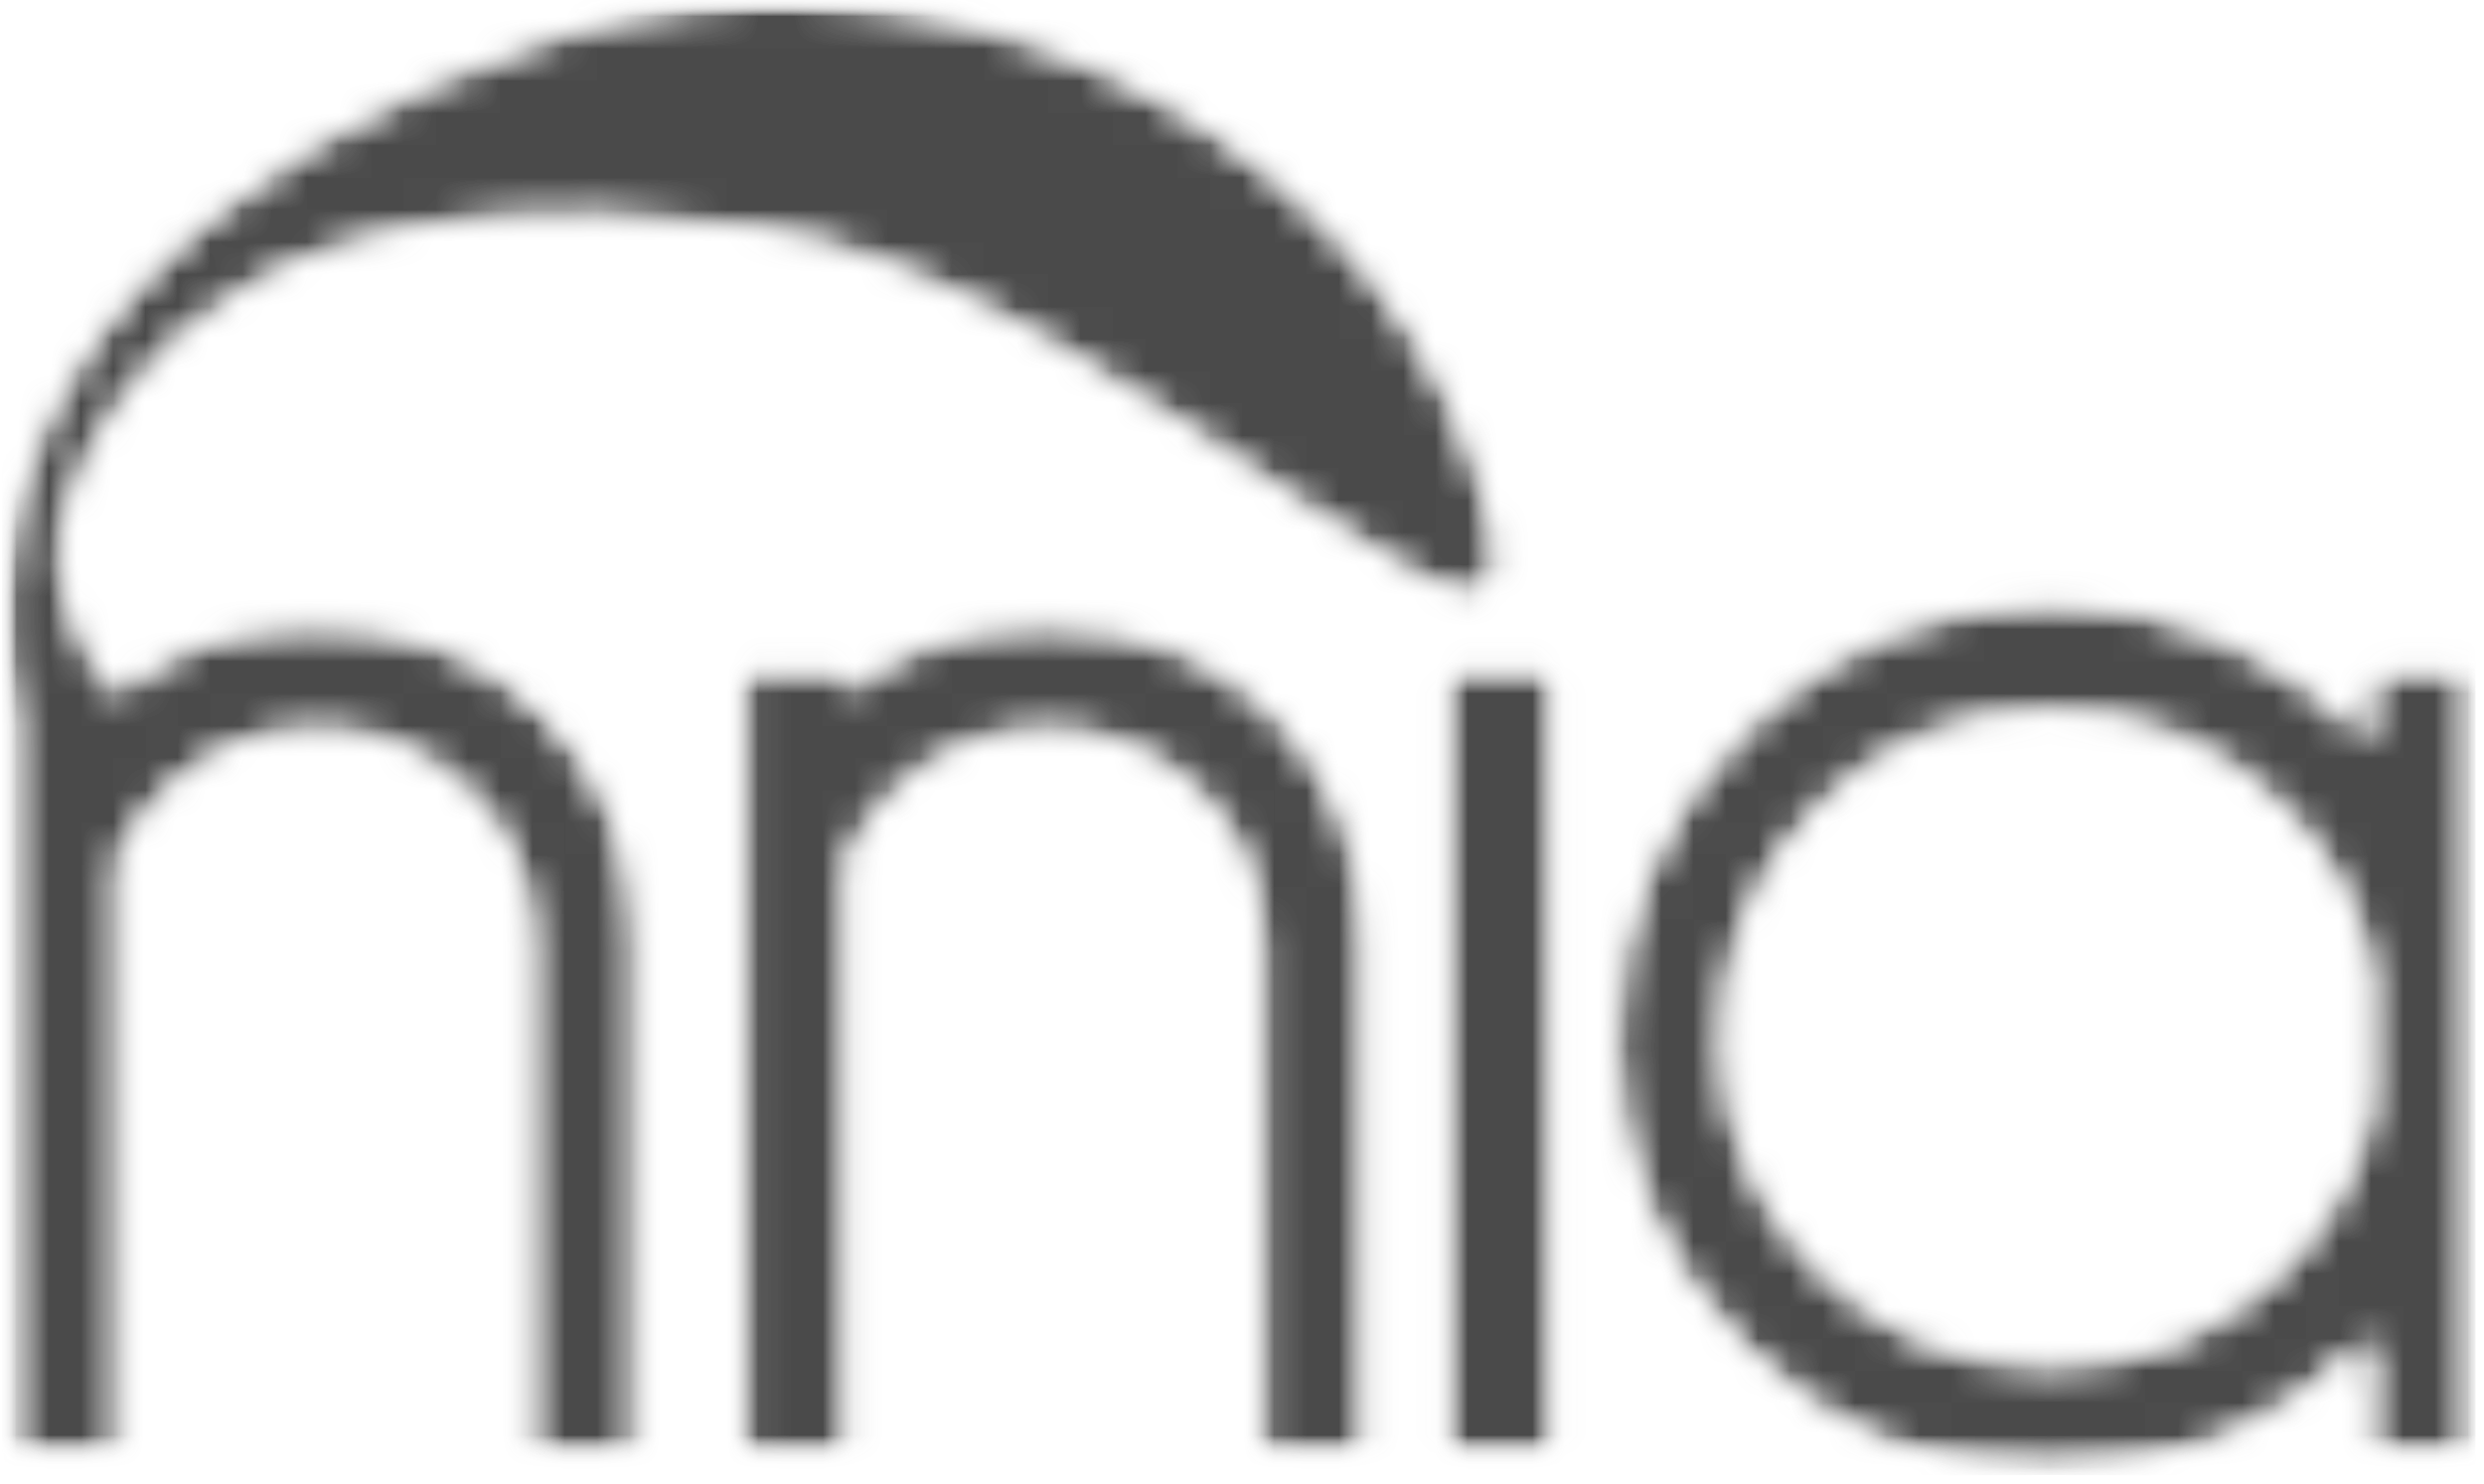 <svg width="77" height="46" viewBox="0 0 77 46" fill="none" xmlns="http://www.w3.org/2000/svg">
<mask id="mask0_2_134" style="mask-type:luminance" maskUnits="userSpaceOnUse" x="0" y="0" width="77" height="46">
<path d="M0 0H76.852V45.741H0V0Z" fill="white"/>
</mask>
<g mask="url(#mask0_2_134)">
<mask id="mask1_2_134" style="mask-type:luminance" maskUnits="userSpaceOnUse" x="0" y="0" width="77" height="46">
<path d="M44.881 45.075H48.133V20.8H44.881V45.075ZM32.461 19.391C29.747 19.391 27.689 20.092 26.289 21.493V20.8H23.038V45.075H26.291V26.645C26.581 25.962 27.084 25.261 27.801 24.543C29.116 23.278 30.669 22.646 32.461 22.646C34.253 22.646 35.807 23.287 37.123 24.567C38.437 25.848 39.094 27.395 39.094 29.206V45.072H42.321V29.003C42.269 26.252 41.335 23.963 39.516 22.134C37.697 20.305 35.345 19.391 32.461 19.391ZM73.512 34.257C73.153 36.172 72.231 37.879 70.746 39.384C68.766 41.349 66.375 42.333 63.576 42.333C60.776 42.333 58.386 41.349 56.405 39.384C54.425 37.418 53.434 35.036 53.434 32.232C53.434 29.429 54.425 27.038 56.405 25.055C58.386 23.072 60.775 22.081 63.576 22.081C66.377 22.081 68.766 23.072 70.746 25.055C72.231 26.541 73.153 28.25 73.512 30.182V34.257ZM73.512 20.8V22.928C70.628 20.109 67.315 18.7 63.576 18.7C59.854 18.7 56.673 20.018 54.037 22.66C51.4 25.3 50.081 28.49 50.081 32.232C50.081 35.958 51.399 39.139 54.037 41.78C56.675 44.421 59.854 45.74 63.576 45.74C67.315 45.74 70.628 44.33 73.512 41.511V45.074H76.764V20.8H73.512ZM9.842 19.391C7.127 19.391 5.07 20.092 3.67 21.493C3.67 21.493 1.439 19.301 1.986 16.115C3.777 10.507 9.073 5.183 23.305 7.092C35.155 8.684 49.636 25.995 45.824 14.607C42.011 3.217 28.363 -2.654 16.983 1.162C6.319 4.737 -1.751 12.107 0.417 22.396V45.075H3.67V26.645C3.96 25.962 4.463 25.261 5.18 24.543C6.495 23.278 8.048 22.646 9.842 22.646C11.636 22.646 13.188 23.287 14.503 24.567C15.818 25.848 16.474 27.395 16.474 29.206V45.072H19.701V29.003C19.65 26.252 18.714 23.963 16.896 22.134C15.079 20.305 12.726 19.391 9.842 19.391Z" fill="white"/>
</mask>
<g mask="url(#mask1_2_134)">
<mask id="mask2_2_134" style="mask-type:luminance" maskUnits="userSpaceOnUse" x="0" y="-1" width="77" height="47">
<path d="M76.852 -0.199H0V45.75H76.852V-0.199Z" fill="white"/>
</mask>
<g mask="url(#mask2_2_134)">
<mask id="mask3_2_134" style="mask-type:luminance" maskUnits="userSpaceOnUse" x="0" y="0" width="77" height="46">
<path d="M0.038 0H76.764V45.741H0.038V0Z" fill="white"/>
</mask>
<g mask="url(#mask3_2_134)">
<mask id="mask4_2_134" style="mask-type:luminance" maskUnits="userSpaceOnUse" x="0" y="0" width="77" height="46">
<path d="M44.881 45.075H48.133V20.8H44.881V45.075ZM32.461 19.391C29.747 19.391 27.689 20.092 26.289 21.493V20.8H23.038V45.075H26.291V26.645C26.581 25.962 27.084 25.261 27.801 24.543C29.116 23.278 30.669 22.646 32.461 22.646C34.253 22.646 35.807 23.287 37.123 24.567C38.437 25.848 39.094 27.395 39.094 29.206V45.072H42.321V29.003C42.269 26.252 41.335 23.963 39.516 22.134C37.697 20.305 35.346 19.391 32.461 19.391ZM73.512 34.257C73.153 36.172 72.231 37.879 70.746 39.384C68.766 41.349 66.375 42.333 63.576 42.333C60.776 42.333 58.386 41.349 56.405 39.384C54.425 37.418 53.434 35.036 53.434 32.232C53.434 29.429 54.425 27.038 56.405 25.055C58.386 23.072 60.775 22.081 63.576 22.081C66.377 22.081 68.766 23.072 70.746 25.055C72.231 26.541 73.153 28.25 73.512 30.182V34.257ZM73.512 20.8V22.928C70.628 20.109 67.315 18.7 63.576 18.7C59.854 18.7 56.673 20.018 54.037 22.66C51.4 25.3 50.081 28.49 50.081 32.232C50.081 35.958 51.399 39.139 54.037 41.78C56.675 44.421 59.854 45.74 63.576 45.74C67.315 45.74 70.628 44.33 73.512 41.511V45.074H76.764V20.8H73.512ZM9.842 19.391C7.127 19.391 5.07 20.092 3.67 21.493C3.67 21.493 1.439 19.301 1.986 16.115C3.777 10.507 9.073 5.183 23.305 7.092C35.155 8.684 49.636 25.995 45.824 14.607C42.012 3.217 28.363 -2.654 16.983 1.162C6.319 4.737 -1.751 12.107 0.417 22.396V45.075H3.67V26.645C3.96 25.962 4.463 25.261 5.18 24.543C6.495 23.278 8.048 22.646 9.842 22.646C11.636 22.646 13.188 23.287 14.503 24.567C15.818 25.848 16.474 27.395 16.474 29.206V45.072H19.701V29.003C19.65 26.252 18.714 23.963 16.896 22.134C15.079 20.305 12.726 19.391 9.842 19.391Z" fill="white"/>
</mask>
<g mask="url(#mask4_2_134)">
<path d="M0.063 1.52588e-05H76.735V45.741H0.063V1.52588e-05Z" fill="#4A4A4A"/>
</g>
</g>
</g>
</g>
</g>
</svg>
